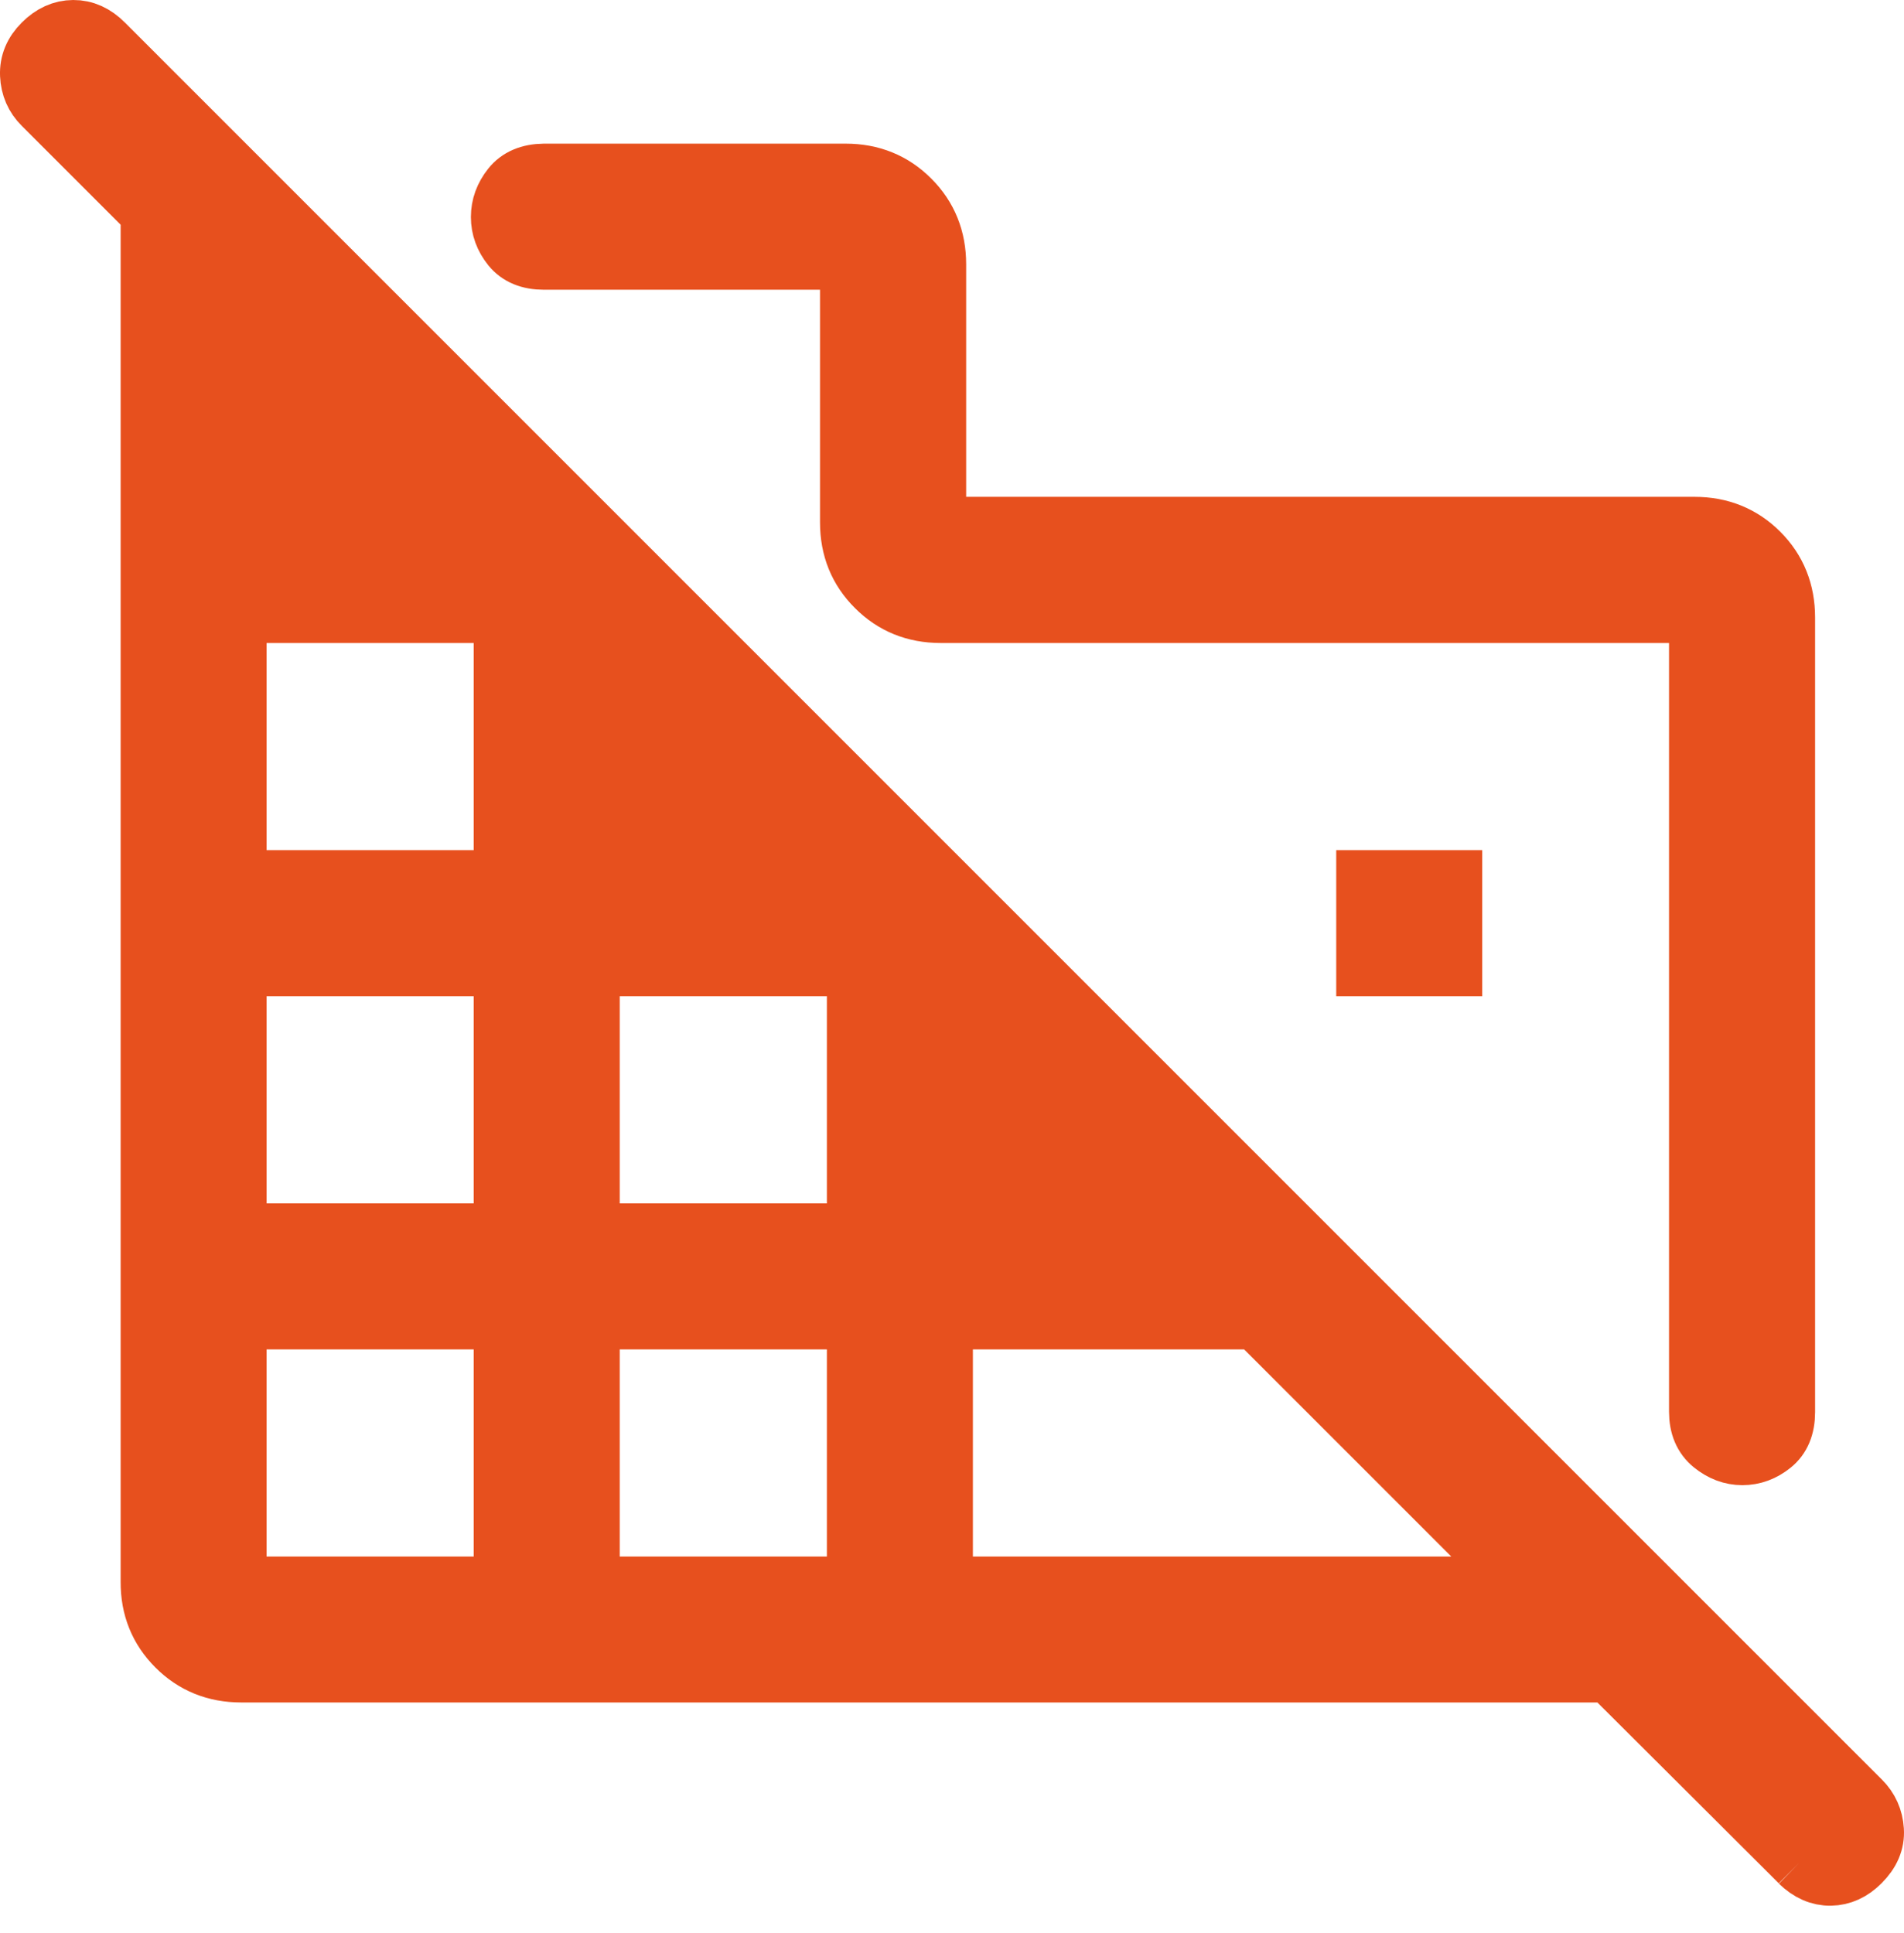 <svg width="66" height="67" viewBox="0 0 66 67" fill="none" xmlns="http://www.w3.org/2000/svg">
<path d="M61.918 21.405V48.949C61.918 49.459 61.759 49.842 61.441 50.097C61.125 50.352 60.777 50.48 60.397 50.48C60.018 50.48 59.666 50.347 59.341 50.082C59.017 49.816 58.855 49.434 58.855 48.934V21.288H32.605C31.707 21.288 30.953 20.982 30.343 20.37C29.731 19.762 29.425 19.009 29.425 18.111V9.043H18.854C18.343 9.043 17.961 8.885 17.706 8.569C17.451 8.252 17.323 7.904 17.323 7.522C17.323 7.14 17.451 6.79 17.706 6.469C17.961 6.149 18.343 5.986 18.854 5.979H29.314C30.212 5.979 30.966 6.286 31.576 6.898C32.186 7.508 32.491 8.263 32.491 9.162V18.222H58.741C59.639 18.222 60.394 18.528 61.006 19.14C61.614 19.75 61.918 20.505 61.918 21.405ZM62.365 64.573L55.785 58.012H8.359C7.461 58.012 6.706 57.706 6.094 57.093C5.482 56.481 5.178 55.728 5.182 54.835V7.375L1.461 3.654C1.173 3.368 1.02 3.017 1.001 2.601C0.983 2.184 1.136 1.814 1.461 1.49C1.785 1.165 2.145 1.002 2.541 1C2.937 0.998 3.298 1.161 3.624 1.49L64.529 62.394C64.815 62.68 64.971 63.028 64.997 63.438C65.024 63.848 64.864 64.225 64.517 64.57C64.2 64.889 63.846 65.051 63.455 65.057C63.063 65.063 62.699 64.903 62.362 64.576M8.24 54.954H17.421V45.773H8.24V54.954ZM8.24 42.712H17.421V33.53H8.24V42.712ZM8.24 30.47H17.421V21.288H8.24V30.47ZM20.482 54.954H29.663V45.773H20.482V54.954ZM20.482 42.712H29.663V33.53H20.482V42.712ZM32.724 54.954H52.721L43.54 45.773H32.724V54.954ZM50.38 33.53H47.319V30.47H50.38V33.53Z" fill="#E7501E"/>
<path d="M62.365 64.573L55.785 58.012H8.359C7.461 58.012 6.706 57.706 6.094 57.093C5.482 56.481 5.178 55.728 5.182 54.835V7.375L1.461 3.654C1.173 3.368 1.02 3.017 1.001 2.601C0.983 2.184 1.136 1.814 1.461 1.49C1.785 1.165 2.145 1.002 2.541 1C2.937 0.998 3.298 1.161 3.624 1.49L64.529 62.394C64.815 62.68 64.971 63.028 64.997 63.438C65.024 63.848 64.864 64.225 64.517 64.57C64.2 64.889 63.846 65.051 63.455 65.057C63.063 65.063 62.699 64.903 62.362 64.576M61.918 21.405V48.949C61.918 49.459 61.759 49.842 61.441 50.097C61.125 50.352 60.777 50.48 60.397 50.48C60.018 50.48 59.666 50.347 59.341 50.082C59.017 49.816 58.855 49.434 58.855 48.934V21.288H32.605C31.707 21.288 30.953 20.982 30.343 20.37C29.731 19.762 29.425 19.009 29.425 18.111V9.043H18.854C18.343 9.043 17.961 8.885 17.706 8.569C17.451 8.252 17.323 7.904 17.323 7.522C17.323 7.14 17.451 6.79 17.706 6.469C17.961 6.149 18.343 5.986 18.854 5.979H29.314C30.212 5.979 30.966 6.286 31.576 6.898C32.186 7.508 32.491 8.263 32.491 9.162V18.222H58.741C59.639 18.222 60.394 18.528 61.006 19.14C61.614 19.75 61.918 20.505 61.918 21.405ZM8.24 54.954H17.421V45.773H8.24V54.954ZM8.24 42.712H17.421V33.53H8.24V42.712ZM8.24 30.47H17.421V21.288H8.24V30.47ZM20.482 54.954H29.663V45.773H20.482V54.954ZM20.482 42.712H29.663V33.53H20.482V42.712ZM32.724 54.954H52.721L43.54 45.773H32.724V54.954ZM50.38 33.53H47.319V30.47H50.38V33.53Z" stroke="#E7501E" stroke-width="2"/>
</svg>
